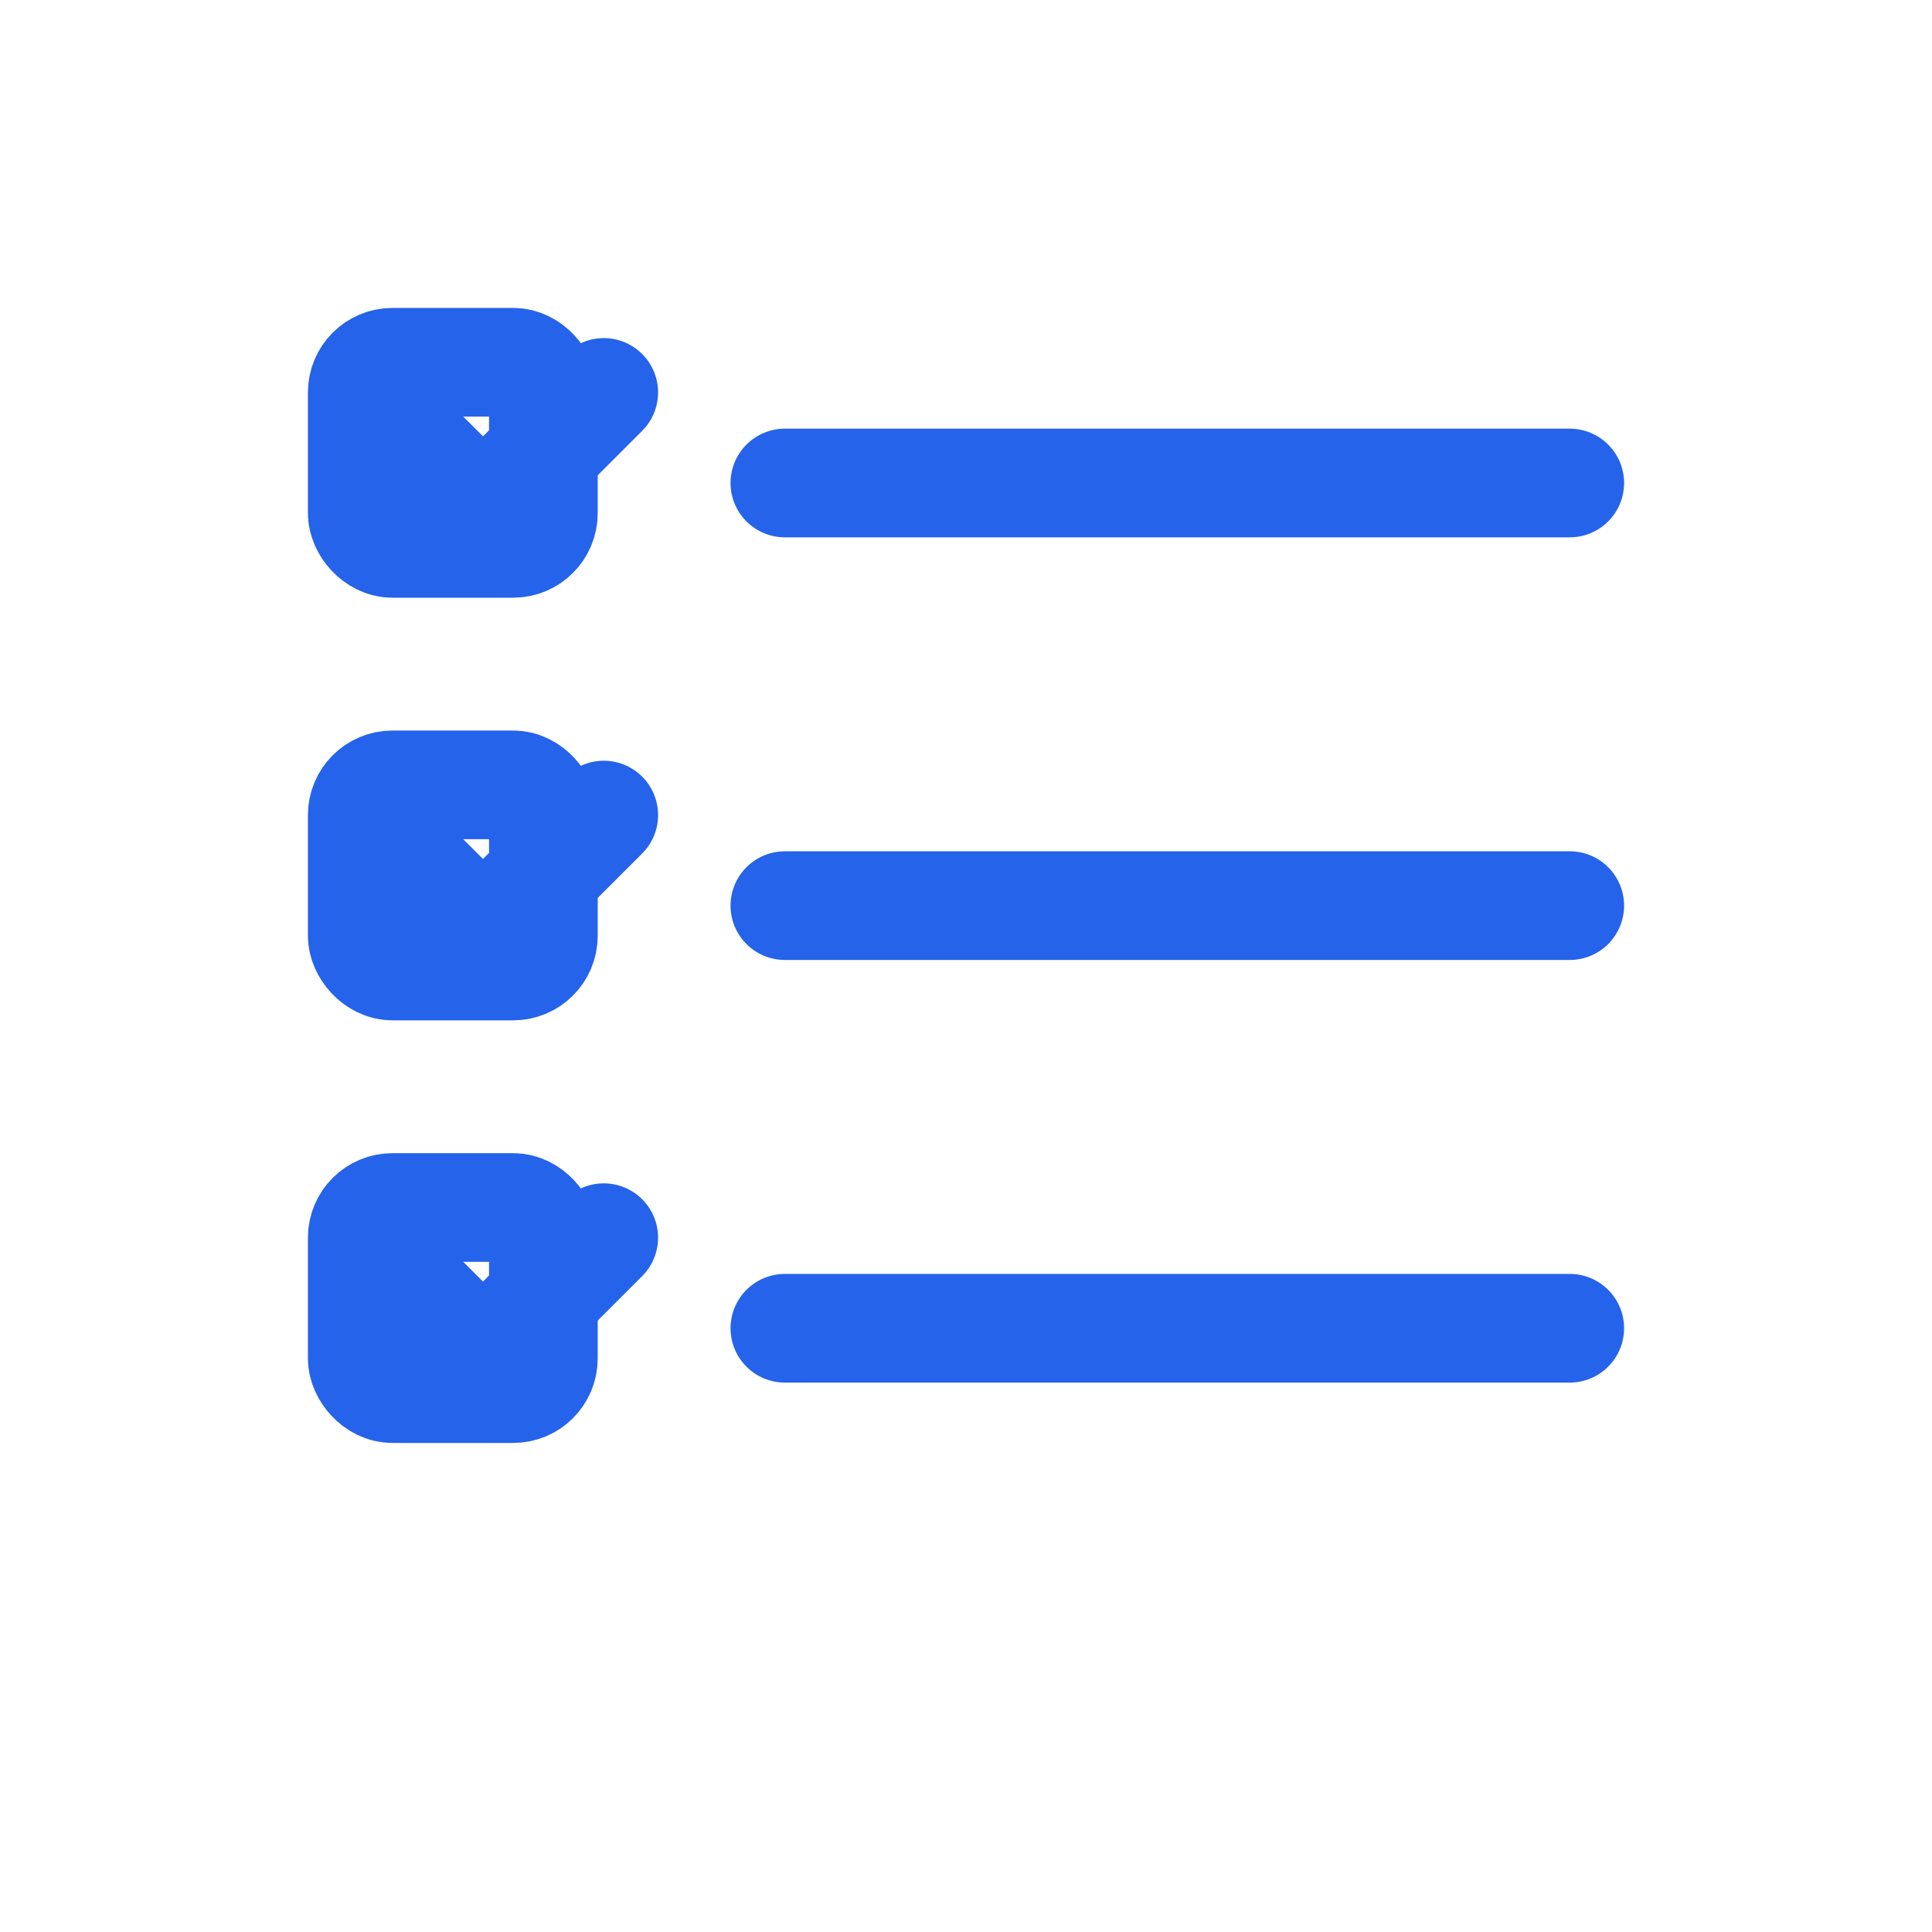 <?xml version="1.0" encoding="UTF-8"?>
<svg width="32" height="32" viewBox="0 0 32 32" fill="none" xmlns="http://www.w3.org/2000/svg">
  <!-- ListChecks icon from Lucide, adapted for favicon - Blue with transparent background -->
  <g transform="translate(4, 4) scale(1)">
    <!-- First checkbox -->
    <rect x="2" y="2" width="3" height="3" rx="0.5" fill="none" stroke="#2563EB" stroke-width="1.8"/>
    <path d="m3 3.5 1 1 2-2" stroke="#2563EB" stroke-width="1.8" stroke-linecap="round" stroke-linejoin="round"/>
    <!-- First line -->
    <line x1="9" y1="4" x2="22" y2="4" stroke="#2563EB" stroke-width="1.8" stroke-linecap="round"/>
    
    <!-- Second checkbox -->
    <rect x="2" y="9" width="3" height="3" rx="0.5" fill="none" stroke="#2563EB" stroke-width="1.8"/>
    <path d="m3 10.5 1 1 2-2" stroke="#2563EB" stroke-width="1.8" stroke-linecap="round" stroke-linejoin="round"/>
    <!-- Second line -->
    <line x1="9" y1="11" x2="22" y2="11" stroke="#2563EB" stroke-width="1.8" stroke-linecap="round"/>
    
    <!-- Third checkbox -->
    <rect x="2" y="16" width="3" height="3" rx="0.5" fill="none" stroke="#2563EB" stroke-width="1.8"/>
    <path d="m3 17.5 1 1 2-2" stroke="#2563EB" stroke-width="1.8" stroke-linecap="round" stroke-linejoin="round"/>
    <!-- Third line -->
    <line x1="9" y1="18" x2="22" y2="18" stroke="#2563EB" stroke-width="1.8" stroke-linecap="round"/>
  </g>
</svg>